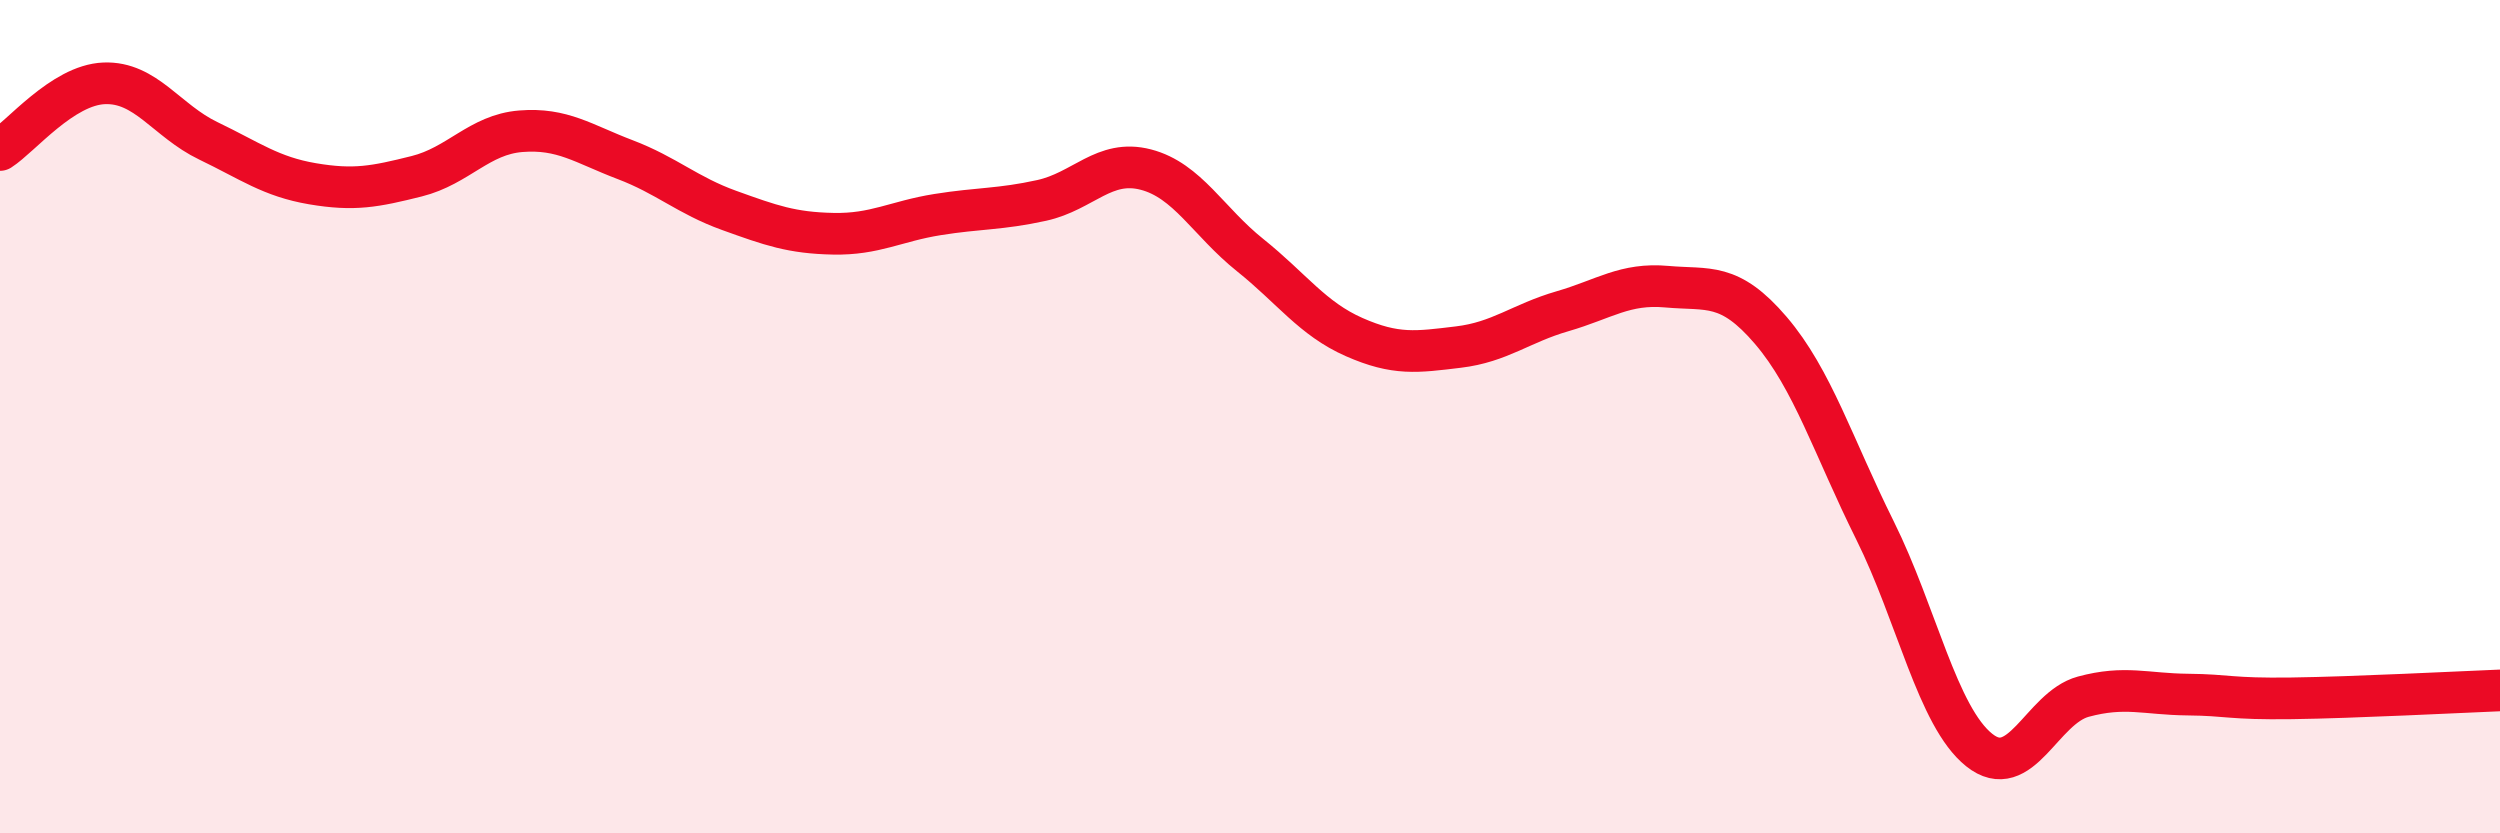 
    <svg width="60" height="20" viewBox="0 0 60 20" xmlns="http://www.w3.org/2000/svg">
      <path
        d="M 0,3.6 C 0.5,3.28 1.5,2.04 2.5,2 C 3.5,1.96 4,2.9 5,3.38 C 6,3.86 6.5,4.24 7.5,4.41 C 8.5,4.58 9,4.48 10,4.23 C 11,3.98 11.5,3.23 12.5,3.15 C 13.5,3.07 14,3.45 15,3.83 C 16,4.21 16.5,4.69 17.5,5.05 C 18.5,5.41 19,5.59 20,5.61 C 21,5.63 21.5,5.31 22.5,5.15 C 23.5,4.99 24,5.03 25,4.81 C 26,4.59 26.5,3.81 27.5,4.07 C 28.5,4.33 29,5.32 30,6.12 C 31,6.92 31.5,7.65 32.5,8.09 C 33.5,8.53 34,8.45 35,8.33 C 36,8.21 36.5,7.76 37.5,7.47 C 38.5,7.18 39,6.79 40,6.88 C 41,6.97 41.5,6.76 42.5,7.93 C 43.5,9.1 44,10.72 45,12.73 C 46,14.74 46.5,17.2 47.5,18 C 48.5,18.8 49,16.99 50,16.72 C 51,16.45 51.5,16.66 52.5,16.67 C 53.5,16.68 53.5,16.78 55,16.76 C 56.5,16.74 59,16.61 60,16.57L60 20L0 20Z"
        fill="#EB0A25"
        opacity="0.1"
        stroke-linecap="round"
        stroke-linejoin="round"
      />
      <path
        d="M 0,3.6 C 0.5,3.28 1.5,2.04 2.5,2 C 3.5,1.96 4,2.9 5,3.38 C 6,3.86 6.5,4.24 7.5,4.41 C 8.5,4.58 9,4.48 10,4.23 C 11,3.98 11.5,3.23 12.5,3.15 C 13.5,3.07 14,3.45 15,3.83 C 16,4.21 16.5,4.69 17.5,5.05 C 18.5,5.41 19,5.59 20,5.61 C 21,5.63 21.5,5.31 22.5,5.15 C 23.5,4.99 24,5.03 25,4.81 C 26,4.59 26.5,3.81 27.5,4.07 C 28.5,4.33 29,5.32 30,6.12 C 31,6.92 31.5,7.65 32.5,8.09 C 33.5,8.53 34,8.45 35,8.33 C 36,8.21 36.5,7.76 37.5,7.47 C 38.5,7.18 39,6.79 40,6.88 C 41,6.97 41.5,6.76 42.5,7.93 C 43.5,9.1 44,10.72 45,12.73 C 46,14.74 46.5,17.2 47.5,18 C 48.5,18.8 49,16.99 50,16.72 C 51,16.45 51.5,16.66 52.5,16.67 C 53.5,16.68 53.5,16.78 55,16.76 C 56.5,16.74 59,16.61 60,16.57"
        stroke="#EB0A25"
        stroke-width="1"
        fill="none"
        stroke-linecap="round"
        stroke-linejoin="round"
      />
    </svg>
  